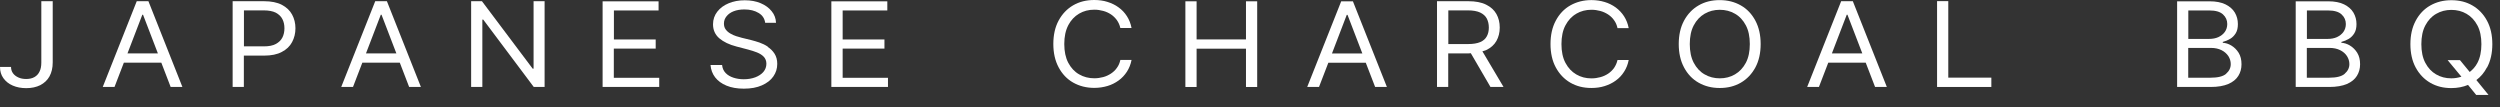<?xml version="1.0" encoding="utf-8"?>
<svg xmlns="http://www.w3.org/2000/svg" fill="none" height="100%" overflow="visible" preserveAspectRatio="none" style="display: block;" viewBox="0 0 163 7" width="100%">
<rect x="0" y="0" width="163" height="7" fill="#333333" stroke="none"/>
<g id="Vector">
<path d="M40.021 3.174L40.027 3.168H42.751V2.571H40.027V0.682H42.939V0.085H39.29V5.67H42.981V5.073H40.021V3.174Z" fill="white"/>
<path d="M50.06 3.062L50.067 3.046C49.891 2.928 49.704 2.839 49.511 2.771C49.317 2.705 49.142 2.655 48.985 2.615L48.368 2.464C48.254 2.437 48.133 2.403 48 2.358C47.867 2.314 47.74 2.258 47.619 2.186C47.499 2.118 47.396 2.029 47.317 1.922C47.238 1.816 47.201 1.688 47.201 1.537C47.201 1.358 47.256 1.202 47.37 1.062C47.48 0.923 47.636 0.811 47.836 0.733C48.036 0.655 48.27 0.616 48.537 0.616C48.905 0.616 49.214 0.694 49.461 0.845C49.715 0.995 49.853 1.213 49.89 1.487H50.597C50.585 1.207 50.495 0.95 50.314 0.733C50.138 0.51 49.897 0.336 49.595 0.208C49.292 0.08 48.948 0.018 48.555 0.018C48.162 0.018 47.824 0.085 47.51 0.213C47.197 0.342 46.949 0.526 46.767 0.761C46.586 0.995 46.489 1.269 46.489 1.582C46.489 1.957 46.627 2.264 46.899 2.498C47.177 2.733 47.545 2.911 48.023 3.034L48.767 3.229C48.978 3.285 49.177 3.347 49.358 3.419C49.539 3.492 49.691 3.586 49.8 3.704C49.908 3.821 49.969 3.971 49.969 4.156C49.969 4.357 49.902 4.536 49.775 4.687C49.648 4.837 49.467 4.955 49.25 5.039C49.026 5.123 48.778 5.167 48.495 5.167C48.254 5.167 48.029 5.133 47.824 5.066C47.619 4.999 47.443 4.899 47.31 4.759C47.177 4.62 47.099 4.446 47.081 4.24H46.326C46.35 4.547 46.453 4.815 46.628 5.044C46.804 5.273 47.058 5.457 47.371 5.585C47.685 5.714 48.06 5.781 48.496 5.781C48.961 5.781 49.353 5.709 49.68 5.563C50.006 5.417 50.254 5.228 50.423 4.982C50.593 4.737 50.677 4.468 50.677 4.167C50.677 3.904 50.617 3.687 50.501 3.502C50.386 3.324 50.236 3.173 50.06 3.061" fill="white"/>
<path d="M18.376 0.314C18.074 0.157 17.681 0.079 17.21 0.079H15.168V5.67H15.899V3.626H17.222C17.687 3.626 18.074 3.548 18.375 3.386C18.677 3.229 18.901 3.017 19.045 2.743C19.19 2.47 19.263 2.174 19.263 1.844C19.263 1.515 19.19 1.218 19.045 0.951C18.901 0.683 18.677 0.471 18.375 0.314M18.412 2.447C18.322 2.621 18.183 2.76 17.983 2.867C17.789 2.973 17.53 3.023 17.203 3.023H15.905V0.677H17.192C17.518 0.677 17.784 0.727 17.983 0.827C18.177 0.933 18.322 1.068 18.412 1.246C18.503 1.419 18.545 1.621 18.545 1.844C18.545 2.067 18.503 2.267 18.412 2.447" fill="white"/>
<path d="M34.789 4.475H34.729L31.424 0.08H30.718V5.67H31.449V1.28H31.509L34.801 5.67H35.508V0.08H34.789V4.475Z" fill="white"/>
<path d="M24.465 0.079L22.248 5.67H23.015L23.625 4.084H26.066L26.676 5.67H27.443L25.226 0.079H24.464H24.465ZM23.862 3.481L24.828 0.962H24.876L25.843 3.481H23.862Z" fill="white"/>
<path d="M54.941 5.067V3.168H57.666V2.571H54.941V0.682H57.853V0.085H54.204V5.67H57.896V5.073H54.936L54.941 5.067Z" fill="white"/>
<path d="M8.916 0.079L6.699 5.67H7.466L8.076 4.084H10.517L11.127 5.67H11.893L9.677 0.079H8.915H8.916ZM8.312 3.481L9.279 0.962H9.327L10.294 3.481H8.312Z" fill="white"/>
<path d="M2.694 4.078C2.694 4.313 2.658 4.509 2.578 4.665C2.501 4.827 2.392 4.944 2.24 5.028C2.09 5.112 1.915 5.15 1.703 5.15C1.516 5.15 1.347 5.118 1.196 5.05C1.051 4.982 0.93 4.894 0.846 4.776C0.761 4.659 0.719 4.519 0.719 4.363H0C0 4.648 0.073 4.894 0.223 5.1C0.374 5.307 0.573 5.469 0.833 5.58C1.093 5.692 1.383 5.747 1.715 5.747C2.065 5.747 2.368 5.68 2.627 5.552C2.881 5.418 3.087 5.233 3.226 4.982C3.364 4.73 3.437 4.429 3.437 4.072V0.078H2.694V4.078Z" fill="white"/>
<path d="M113.502 0.353C113.097 0.124 112.645 0.007 112.125 0.007C111.605 0.007 111.152 0.118 110.748 0.353C110.342 0.587 110.028 0.923 109.799 1.347C109.569 1.772 109.454 2.285 109.454 2.872C109.454 3.458 109.569 3.967 109.799 4.397C110.028 4.827 110.342 5.162 110.748 5.391C111.152 5.62 111.605 5.737 112.125 5.737C112.644 5.737 113.097 5.625 113.502 5.391C113.907 5.156 114.221 4.821 114.451 4.397C114.68 3.972 114.795 3.458 114.795 2.872C114.795 2.285 114.68 1.777 114.451 1.347C114.221 0.917 113.907 0.581 113.502 0.353ZM113.828 4.096C113.652 4.425 113.418 4.676 113.121 4.849C112.825 5.023 112.493 5.107 112.131 5.107C111.769 5.107 111.436 5.023 111.14 4.849C110.844 4.682 110.608 4.425 110.434 4.096C110.259 3.766 110.174 3.353 110.174 2.873C110.174 2.392 110.259 1.979 110.434 1.65C110.609 1.32 110.845 1.069 111.14 0.896C111.436 0.723 111.768 0.639 112.131 0.639C112.494 0.639 112.825 0.723 113.121 0.896C113.418 1.063 113.653 1.32 113.828 1.65C114.003 1.979 114.088 2.387 114.088 2.873C114.088 3.358 114.003 3.766 113.828 4.096Z" fill="white"/>
<path d="M127.028 0.074H126.297V5.67H129.836V5.062H127.028V0.074Z" fill="white"/>
<path d="M102.773 0.9V0.894C103.069 0.721 103.401 0.637 103.763 0.637C103.963 0.637 104.157 0.665 104.343 0.716C104.53 0.766 104.694 0.844 104.851 0.944C105.002 1.045 105.134 1.168 105.238 1.319C105.346 1.465 105.419 1.637 105.461 1.833H106.191C106.137 1.548 106.034 1.291 105.889 1.062C105.744 0.838 105.564 0.648 105.346 0.486C105.128 0.329 104.886 0.207 104.62 0.129C104.356 0.05 104.065 0.005 103.763 0.005C103.25 0.005 102.79 0.123 102.385 0.352C101.981 0.58 101.667 0.915 101.437 1.346C101.207 1.775 101.093 2.284 101.093 2.87C101.093 3.457 101.207 3.971 101.437 4.395C101.667 4.82 101.981 5.155 102.385 5.39C102.79 5.624 103.242 5.736 103.763 5.736C104.066 5.736 104.356 5.697 104.62 5.613C104.886 5.529 105.134 5.411 105.346 5.255C105.564 5.098 105.744 4.909 105.889 4.679C106.034 4.455 106.137 4.199 106.191 3.914H105.461C105.419 4.104 105.341 4.277 105.238 4.428C105.129 4.579 105.002 4.701 104.851 4.803C104.7 4.903 104.53 4.981 104.343 5.031C104.157 5.081 103.969 5.11 103.763 5.11C103.395 5.11 103.069 5.026 102.773 4.852C102.477 4.679 102.241 4.428 102.067 4.098C101.891 3.769 101.807 3.356 101.807 2.876C101.807 2.395 101.891 1.982 102.067 1.653C102.241 1.323 102.477 1.066 102.773 0.899" fill="white"/>
<path d="M81.238 2.57H78.018V0.085H77.287V5.671H78.018V3.174H81.238V5.671H81.969V0.085H81.238V2.57Z" fill="white"/>
<path d="M120.044 0.079L117.827 5.67H118.594L119.204 4.084H121.644L122.255 5.67H123.022L120.805 0.079H120.044H120.044ZM119.44 3.481L120.407 0.962H120.455L121.422 3.481H119.44Z" fill="white"/>
<path d="M69.651 1.643C69.827 1.314 70.062 1.062 70.358 0.889C70.654 0.716 70.98 0.632 71.348 0.632C71.554 0.632 71.741 0.66 71.928 0.711C72.116 0.761 72.284 0.839 72.435 0.939C72.587 1.04 72.714 1.168 72.822 1.314C72.925 1.464 73.004 1.632 73.047 1.827H73.777C73.722 1.537 73.62 1.28 73.475 1.056C73.329 0.827 73.148 0.637 72.931 0.481C72.72 0.324 72.472 0.207 72.205 0.123C71.94 0.039 71.65 0 71.347 0C70.829 0 70.375 0.112 69.97 0.346C69.566 0.581 69.251 0.916 69.022 1.34C68.792 1.765 68.677 2.279 68.677 2.865C68.677 3.452 68.792 3.96 69.022 4.39C69.251 4.82 69.566 5.156 69.97 5.384C70.375 5.613 70.834 5.73 71.347 5.73C71.65 5.73 71.94 5.686 72.205 5.607C72.471 5.529 72.713 5.406 72.931 5.249C73.149 5.093 73.329 4.898 73.475 4.674C73.62 4.451 73.722 4.194 73.777 3.909H73.047C73.004 4.104 72.932 4.277 72.822 4.423C72.72 4.574 72.587 4.696 72.435 4.797C72.278 4.898 72.116 4.976 71.928 5.026C71.741 5.076 71.547 5.104 71.348 5.104C70.987 5.104 70.654 5.02 70.358 4.847C70.062 4.68 69.826 4.423 69.651 4.093C69.477 3.764 69.391 3.351 69.391 2.87C69.391 2.39 69.476 1.982 69.651 1.647V1.641V1.643Z" fill="white"/>
<path d="M87.447 0.085L85.23 5.67H85.999L86.608 4.09H89.049L89.659 5.67H90.426L88.21 0.085H87.447ZM86.844 3.487L87.809 0.968H87.858L88.825 3.487H86.844Z" fill="white"/>
<path d="M96.648 3.347C96.726 3.319 96.824 3.302 96.894 3.269C97.198 3.123 97.421 2.928 97.566 2.671C97.71 2.414 97.783 2.124 97.783 1.795C97.783 1.465 97.71 1.169 97.566 0.912C97.421 0.655 97.198 0.453 96.894 0.303C96.593 0.152 96.208 0.079 95.736 0.079H93.693V5.67H94.424V3.481H95.748C95.802 3.481 95.844 3.47 95.898 3.47L97.179 5.67H98.031L96.653 3.347H96.647H96.648ZM95.73 2.872H94.431V0.677H95.719C96.045 0.677 96.304 0.726 96.504 0.816C96.703 0.911 96.849 1.039 96.939 1.207C97.024 1.375 97.072 1.57 97.072 1.794C97.072 2.018 97.029 2.207 96.939 2.369C96.854 2.531 96.709 2.66 96.51 2.744C96.31 2.828 96.051 2.872 95.731 2.872" fill="white"/>
<path d="M162.155 4.403C162.385 3.973 162.5 3.464 162.5 2.878C162.5 2.291 162.385 1.778 162.155 1.353C161.926 0.929 161.612 0.593 161.206 0.359C160.802 0.124 160.349 0.013 159.829 0.013C159.308 0.013 158.856 0.13 158.452 0.359C158.047 0.588 157.733 0.923 157.503 1.353C157.273 1.783 157.158 2.291 157.158 2.878C157.158 3.464 157.273 3.979 157.503 4.403C157.733 4.827 158.047 5.162 158.452 5.397C158.856 5.631 159.309 5.743 159.829 5.743C160.227 5.743 160.59 5.671 160.916 5.537L161.448 6.19H162.252L161.46 5.219C161.743 5.007 161.973 4.733 162.148 4.398L162.155 4.403L162.155 4.403ZM161.527 4.101C161.4 4.346 161.225 4.537 161.026 4.693L160.391 3.922H159.587L160.483 5C160.277 5.068 160.059 5.107 159.824 5.107C159.455 5.107 159.129 5.023 158.833 4.849L158.84 4.855C158.543 4.682 158.307 4.431 158.133 4.101C157.957 3.772 157.872 3.359 157.872 2.879C157.872 2.398 157.957 1.985 158.133 1.656C158.308 1.326 158.543 1.069 158.84 0.902C159.135 0.729 159.468 0.645 159.829 0.645C160.191 0.645 160.525 0.729 160.821 0.902C161.117 1.075 161.352 1.326 161.527 1.656C161.702 1.985 161.787 2.398 161.787 2.879C161.787 3.359 161.702 3.772 161.527 4.101" fill="white"/>
<path d="M145.489 2.973L145.482 2.967C145.295 2.855 145.107 2.8 144.926 2.789V2.733C145.102 2.687 145.259 2.621 145.41 2.531C145.56 2.442 145.675 2.319 145.773 2.163C145.868 2.006 145.91 1.811 145.91 1.57C145.91 1.297 145.845 1.051 145.712 0.821C145.579 0.598 145.373 0.42 145.102 0.285C144.83 0.152 144.48 0.085 144.062 0.085H141.948V5.67H144.13C144.606 5.67 144.993 5.602 145.289 5.475C145.585 5.347 145.803 5.168 145.941 4.944C146.08 4.72 146.146 4.469 146.146 4.19C146.146 3.894 146.086 3.648 145.959 3.441C145.832 3.24 145.675 3.084 145.488 2.972M142.679 0.682H144.057C144.456 0.682 144.752 0.766 144.939 0.94C145.126 1.113 145.217 1.32 145.217 1.565C145.217 1.76 145.163 1.934 145.06 2.079C144.957 2.225 144.812 2.337 144.636 2.421C144.461 2.499 144.262 2.537 144.038 2.537H142.678V0.683L142.679 0.682ZM145.144 4.805V4.811C144.945 4.984 144.601 5.067 144.122 5.067H142.672V3.124H144.158C144.425 3.124 144.648 3.174 144.841 3.27C145.034 3.365 145.179 3.499 145.288 3.655C145.39 3.817 145.445 3.99 145.445 4.18C145.445 4.426 145.343 4.632 145.143 4.805" fill="white"/>
<path d="M153.221 2.973L153.215 2.967C153.027 2.855 152.839 2.8 152.658 2.789V2.733C152.834 2.687 152.991 2.621 153.142 2.531C153.293 2.442 153.408 2.319 153.505 2.163C153.6 2.006 153.643 1.811 153.643 1.57C153.643 1.297 153.577 1.051 153.444 0.821C153.311 0.598 153.106 0.42 152.834 0.285C152.562 0.152 152.212 0.085 151.794 0.085H149.68V5.67H151.861C152.337 5.67 152.724 5.602 153.021 5.475C153.316 5.347 153.534 5.168 153.672 4.944C153.811 4.72 153.878 4.469 153.878 4.19C153.878 3.894 153.817 3.648 153.691 3.441C153.564 3.24 153.407 3.084 153.219 2.972M150.411 0.682H151.79C152.188 0.682 152.484 0.766 152.671 0.94C152.858 1.113 152.949 1.32 152.949 1.565C152.949 1.76 152.895 1.934 152.792 2.079C152.689 2.225 152.544 2.337 152.368 2.421C152.193 2.499 151.994 2.537 151.77 2.537H150.41V0.683L150.411 0.682ZM152.876 4.805V4.811C152.677 4.984 152.333 5.067 151.854 5.067H150.405V3.124H151.891C152.157 3.124 152.38 3.174 152.574 3.27C152.767 3.365 152.919 3.499 153.021 3.655C153.123 3.817 153.179 3.99 153.179 4.18C153.179 4.426 153.076 4.632 152.876 4.805" fill="white"/>
</g>
</svg>